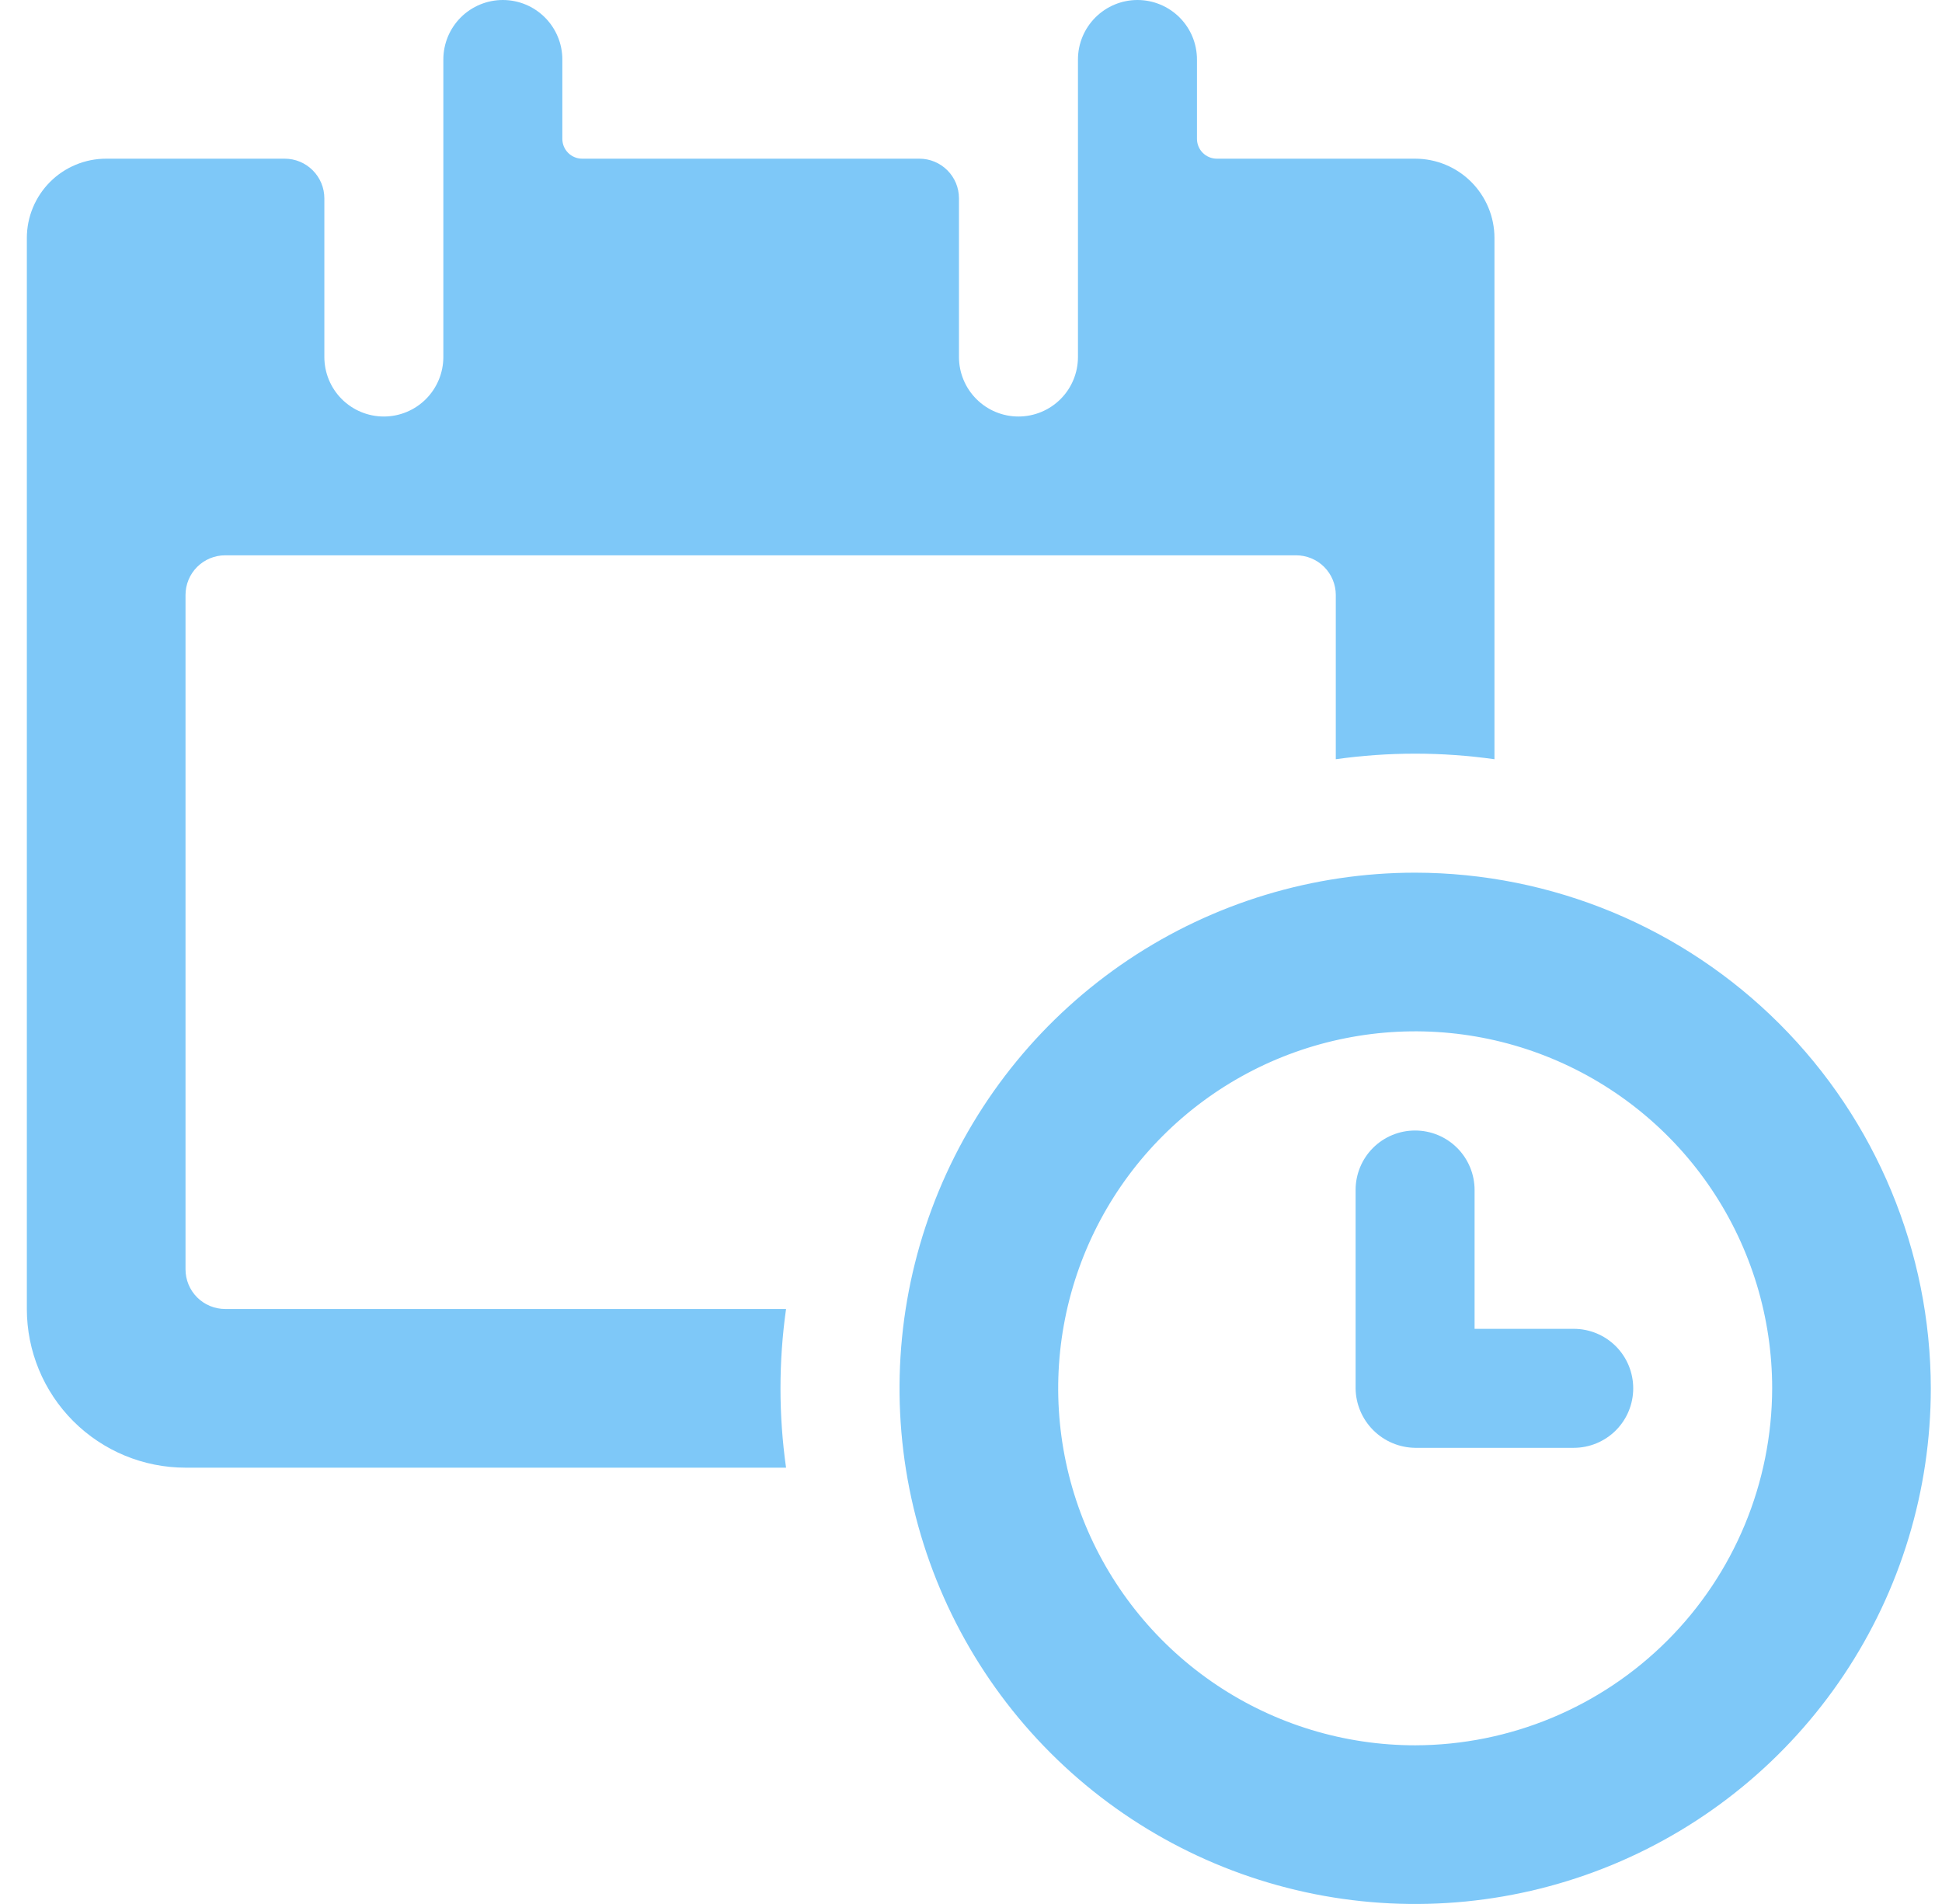 <svg width="51" height="50" viewBox="0 0 51 50" fill="none" xmlns="http://www.w3.org/2000/svg">
<g clip-path="url(#clip0_10537_7230)">
<path d="M5.913 34.375C5.637 34.375 5.372 34.265 5.177 34.07C4.981 33.874 4.872 33.61 4.872 33.333V15.625C4.872 15.349 4.981 15.084 5.177 14.888C5.372 14.693 5.637 14.583 5.913 14.583H34.038C34.315 14.583 34.58 14.693 34.775 14.888C34.97 15.084 35.08 15.349 35.08 15.625V19.938C36.462 19.743 37.865 19.743 39.247 19.938V6.25C39.247 5.697 39.027 5.168 38.637 4.777C38.246 4.386 37.716 4.167 37.163 4.167H31.955C31.887 4.167 31.819 4.153 31.756 4.127C31.693 4.101 31.635 4.062 31.587 4.014C31.538 3.966 31.5 3.908 31.474 3.845C31.448 3.782 31.434 3.714 31.434 3.646V1.562C31.434 1.148 31.27 0.751 30.977 0.458C30.684 0.165 30.286 0 29.872 0C29.457 0 29.06 0.165 28.767 0.458C28.474 0.751 28.309 1.148 28.309 1.562V9.375C28.309 9.789 28.145 10.187 27.852 10.48C27.559 10.773 27.161 10.938 26.747 10.938C26.332 10.938 25.935 10.773 25.642 10.48C25.349 10.187 25.184 9.789 25.184 9.375V5.208C25.184 4.932 25.075 4.667 24.879 4.472C24.684 4.276 24.419 4.167 24.143 4.167H15.288C15.15 4.167 15.018 4.112 14.92 4.014C14.822 3.916 14.768 3.784 14.768 3.646V1.562C14.768 1.148 14.603 0.751 14.31 0.458C14.017 0.165 13.62 4.65661e-08 13.205 4.65661e-08C12.791 4.65661e-08 12.393 0.165 12.1 0.458C11.807 0.751 11.643 1.148 11.643 1.562V9.375C11.643 9.789 11.478 10.187 11.185 10.48C10.892 10.773 10.495 10.938 10.08 10.938C9.666 10.938 9.268 10.773 8.975 10.48C8.682 10.187 8.518 9.789 8.518 9.375V5.208C8.518 4.932 8.408 4.667 8.212 4.472C8.017 4.276 7.752 4.167 7.476 4.167H2.788C2.236 4.167 1.706 4.386 1.315 4.777C0.925 5.168 0.705 5.697 0.705 6.25L0.705 34.375C0.705 35.48 1.144 36.54 1.925 37.321C2.707 38.103 3.767 38.542 4.872 38.542H20.643C20.448 37.16 20.448 35.757 20.643 34.375H5.913Z" fill="#7EC8F8"/>
<path d="M37.165 22.917C34.486 22.917 31.868 23.711 29.641 25.199C27.415 26.687 25.679 28.802 24.654 31.276C23.629 33.751 23.361 36.473 23.883 39.1C24.406 41.727 25.695 44.14 27.589 46.034C29.483 47.928 31.896 49.217 34.523 49.74C37.15 50.262 39.873 49.994 42.347 48.969C44.821 47.944 46.936 46.209 48.424 43.982C49.912 41.755 50.706 39.137 50.706 36.458C50.701 32.869 49.272 29.427 46.734 26.889C44.196 24.351 40.755 22.922 37.165 22.917ZM37.165 45.833C35.31 45.833 33.498 45.284 31.956 44.253C30.415 43.223 29.213 41.759 28.503 40.046C27.794 38.333 27.608 36.448 27.97 34.629C28.332 32.811 29.224 31.14 30.536 29.829C31.847 28.518 33.517 27.625 35.336 27.264C37.154 26.902 39.039 27.087 40.752 27.797C42.465 28.507 43.93 29.708 44.96 31.25C45.99 32.792 46.54 34.604 46.54 36.458C46.534 38.943 45.545 41.325 43.788 43.081C42.031 44.838 39.649 45.828 37.165 45.833Z" fill="#7EC8F8"/>
<path d="M41.329 34.896H38.725V31.25C38.725 30.836 38.56 30.438 38.267 30.145C37.974 29.852 37.577 29.688 37.162 29.688C36.748 29.688 36.35 29.852 36.057 30.145C35.764 30.438 35.6 30.836 35.6 31.25V36.458C35.605 36.871 35.771 37.265 36.063 37.557C36.355 37.849 36.749 38.015 37.162 38.021H41.329C41.743 38.021 42.141 37.856 42.434 37.563C42.727 37.27 42.891 36.873 42.891 36.458C42.891 36.044 42.727 35.647 42.434 35.353C42.141 35.06 41.743 34.896 41.329 34.896Z" fill="#7EC8F8"/>
</g>
<defs>
<clipPath id="clip0_10537_7230">
<rect width="50" height="50" fill="white" transform="translate(0.705)"/>
</clipPath>
</defs>
</svg>
